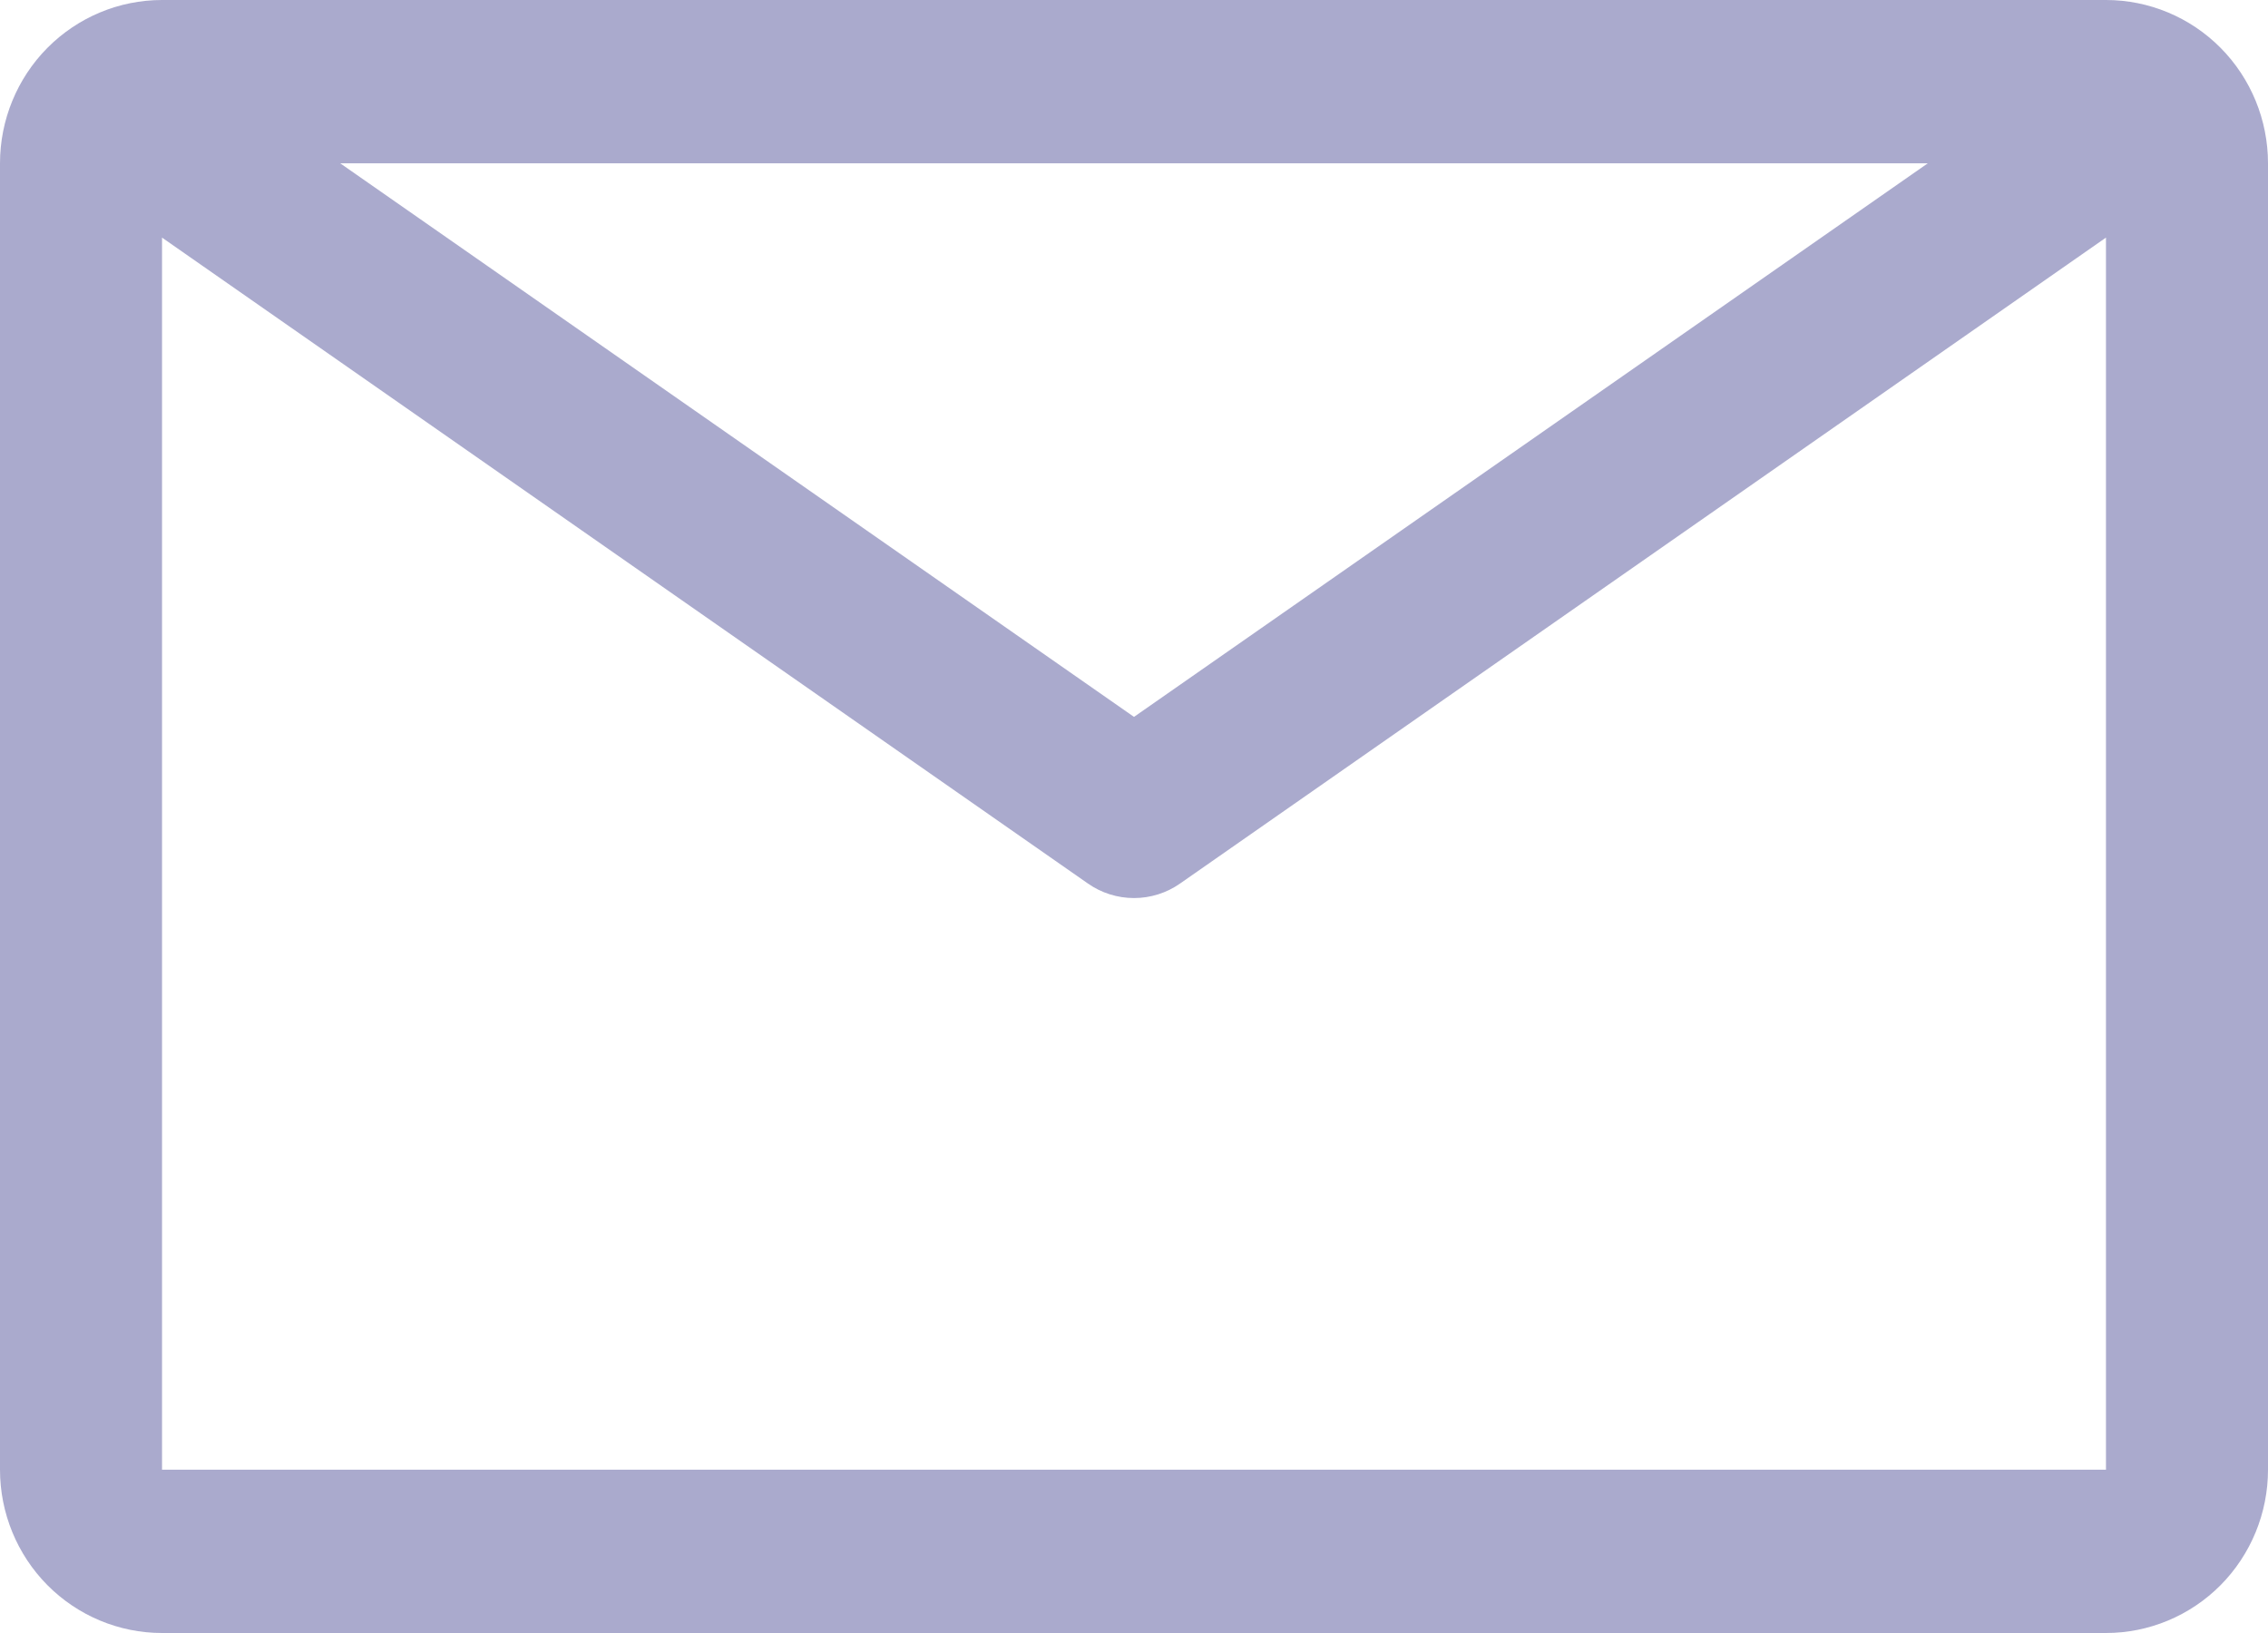 <svg width="25" height="18" viewBox="0 0 25 18" fill="none" xmlns="http://www.w3.org/2000/svg">
<path d="M23.214 0H1.786C1.312 0 0.858 0.19 0.523 0.527C0.188 0.865 0 1.323 0 1.8V16.2C0 16.677 0.188 17.135 0.523 17.473C0.858 17.81 1.312 18 1.786 18H23.214C23.688 18 24.142 17.81 24.477 17.473C24.812 17.135 25 16.677 25 16.2V1.8C25 1.323 24.812 0.865 24.477 0.527C24.142 0.19 23.688 0 23.214 0ZM21.25 1.8L12.5 7.902L3.75 1.8H21.25ZM1.786 16.2V2.619L11.991 9.738C12.14 9.843 12.318 9.899 12.5 9.899C12.682 9.899 12.86 9.843 13.009 9.738L23.214 2.619V16.2H1.786Z" fill="#AAAACD"/>
</svg>
